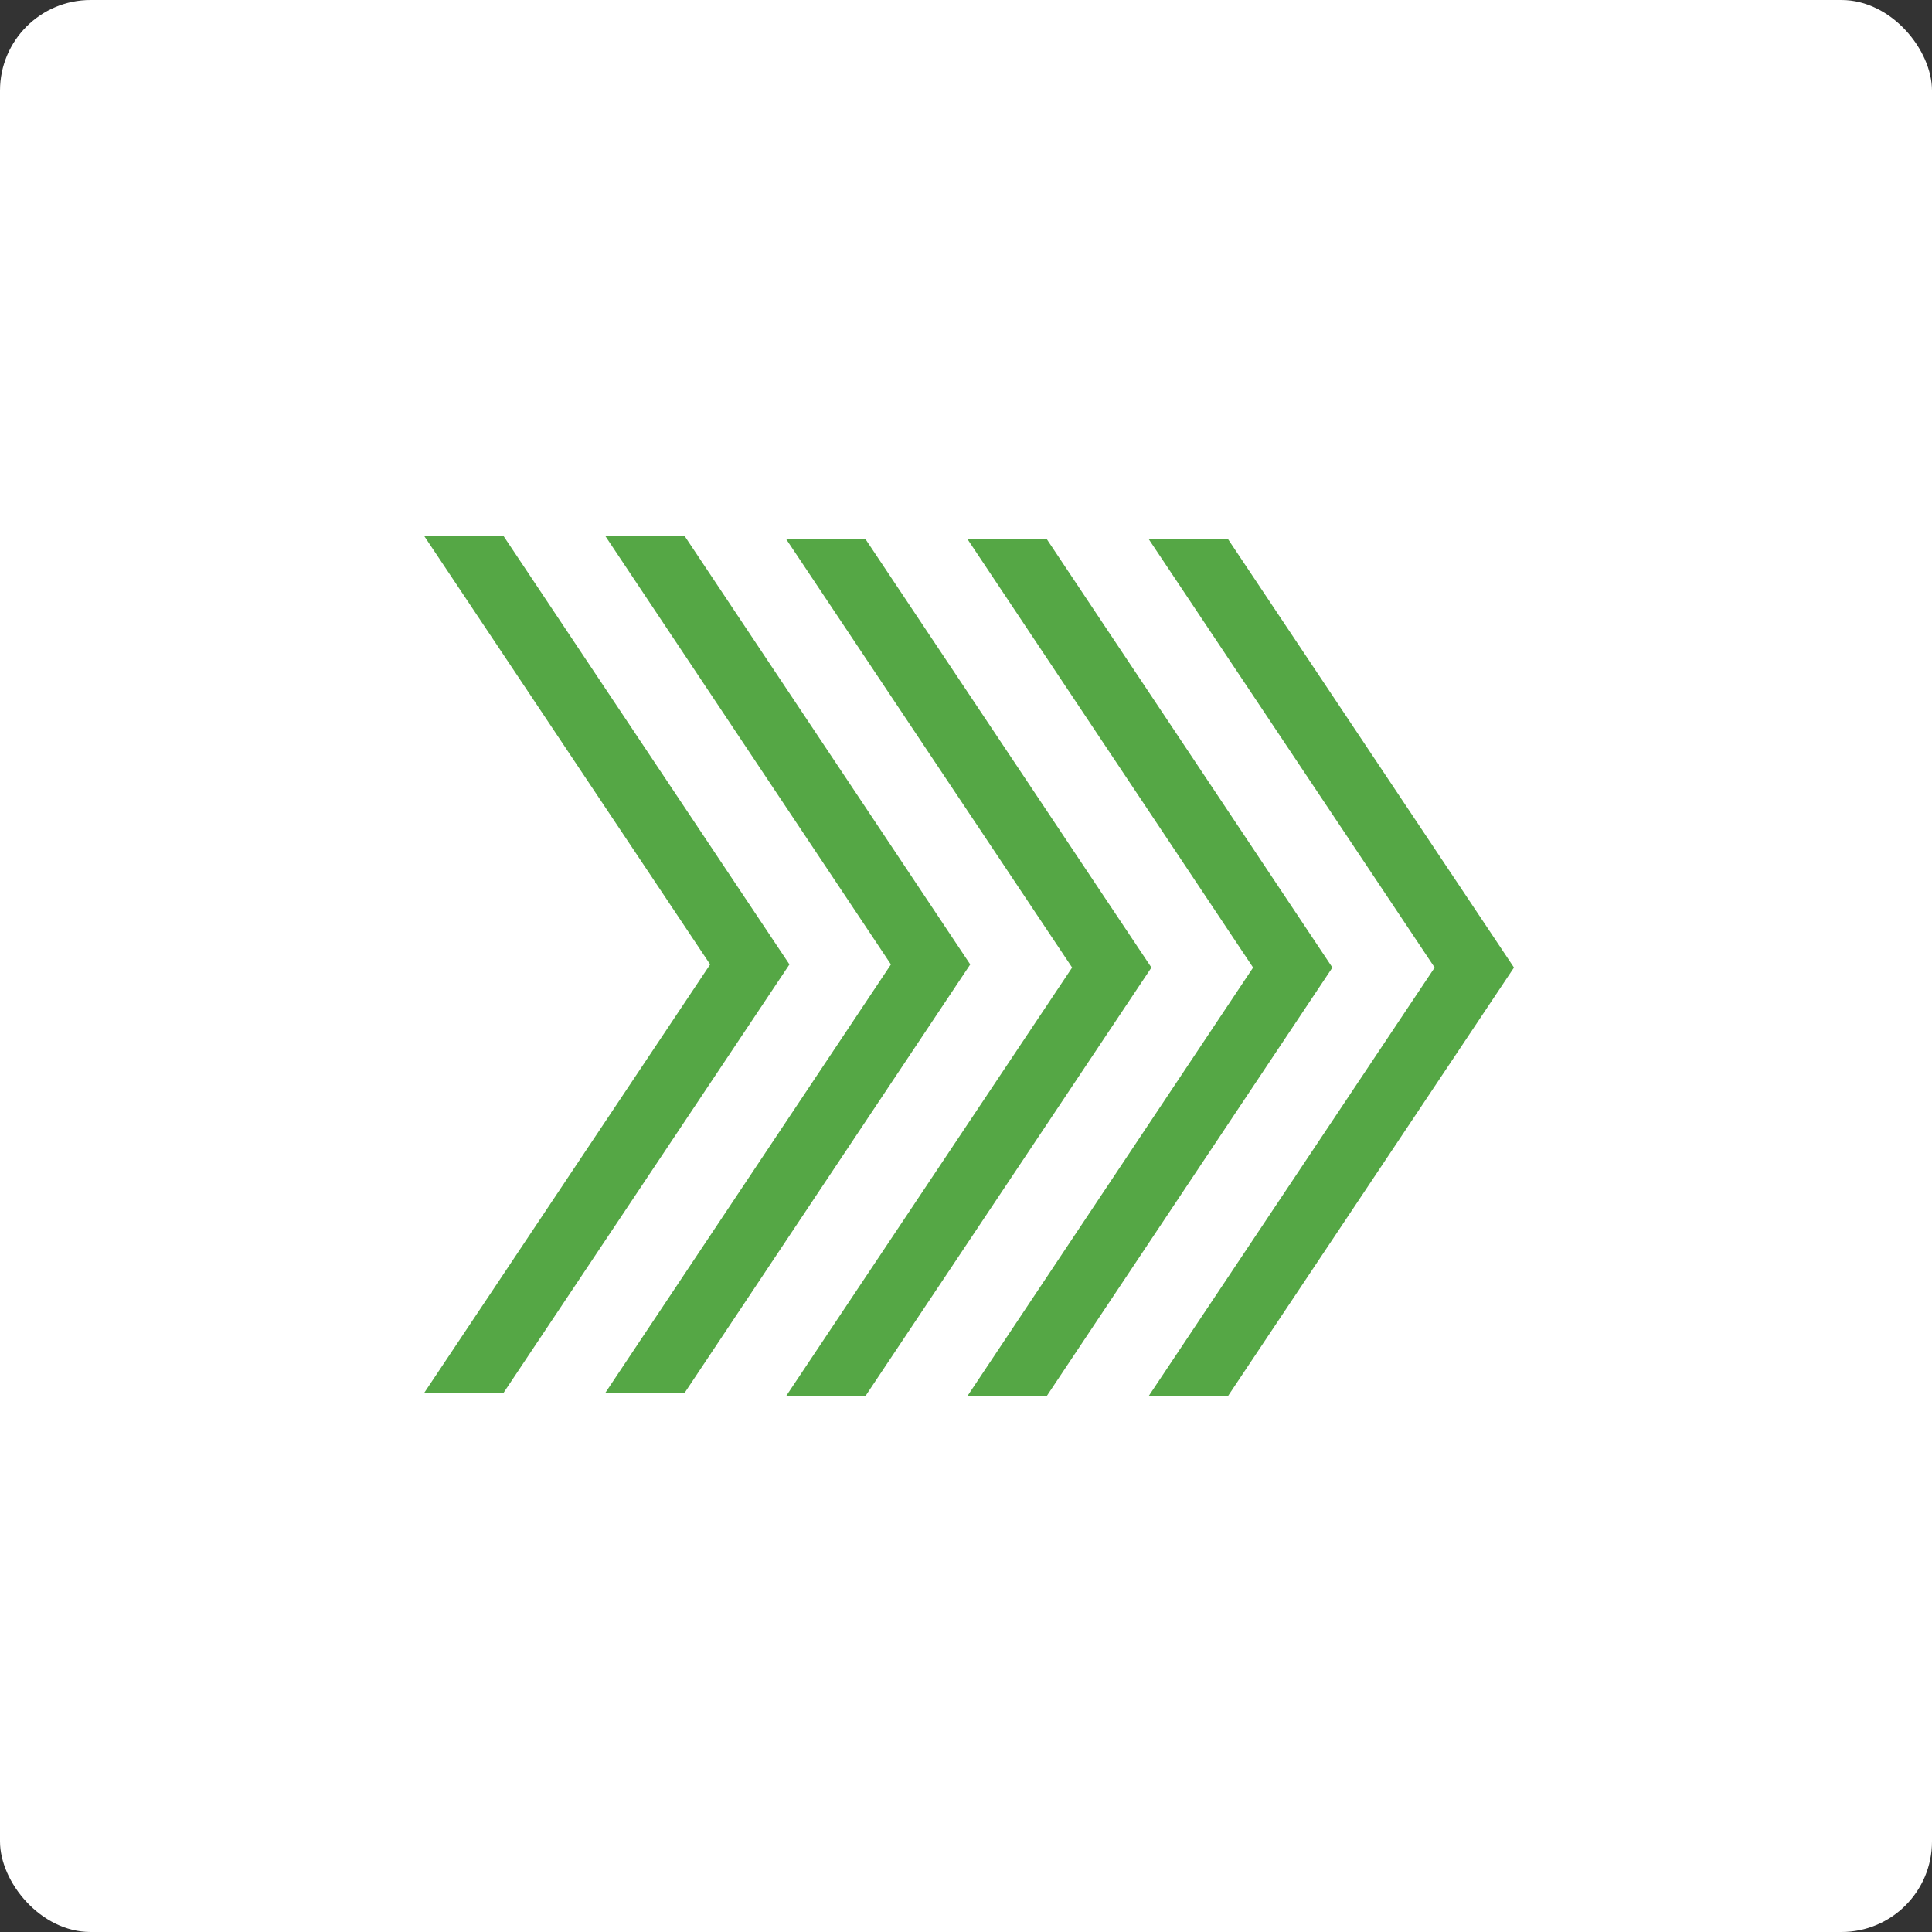 <svg width="256" height="256" viewBox="0 0 256 256" fill="none" xmlns="http://www.w3.org/2000/svg">
<rect x="0" y="0" width="256" height="256" fill="#333333" stroke="none"/>
<g clip-path="url(#clip0_675_14583)">
<rect width="256" height="256" rx="12" fill="white"/>
<path d="M190.101 128.206L152.196 185H162.705L200.609 128.206L162.705 71.413H152.196L190.101 128.206Z" fill="#55A745"/>
<path d="M166.043 128.206L128.18 185H138.688L176.551 128.206L138.688 71.413H128.18L166.043 128.206Z" fill="#55A745"/>
<path d="M142.062 128.206L104.157 185H114.666L152.57 128.206L114.666 71.413H104.157L142.062 128.206Z" fill="#55A745"/>
<path d="M118.054 127.793L80.19 184.587H90.699L128.562 127.793L90.699 71H80.19L118.054 127.793Z" fill="#55A745"/>
<path d="M94.098 127.793L56.193 184.587H66.702L104.607 127.793L66.702 71H56.193L94.098 127.793Z" fill="#55A745"/>
</g>
<defs>
<clipPath id="clip0_675_14583">
<rect width="256" height="256" fill="white"/>
</clipPath>
</defs>
</svg>
